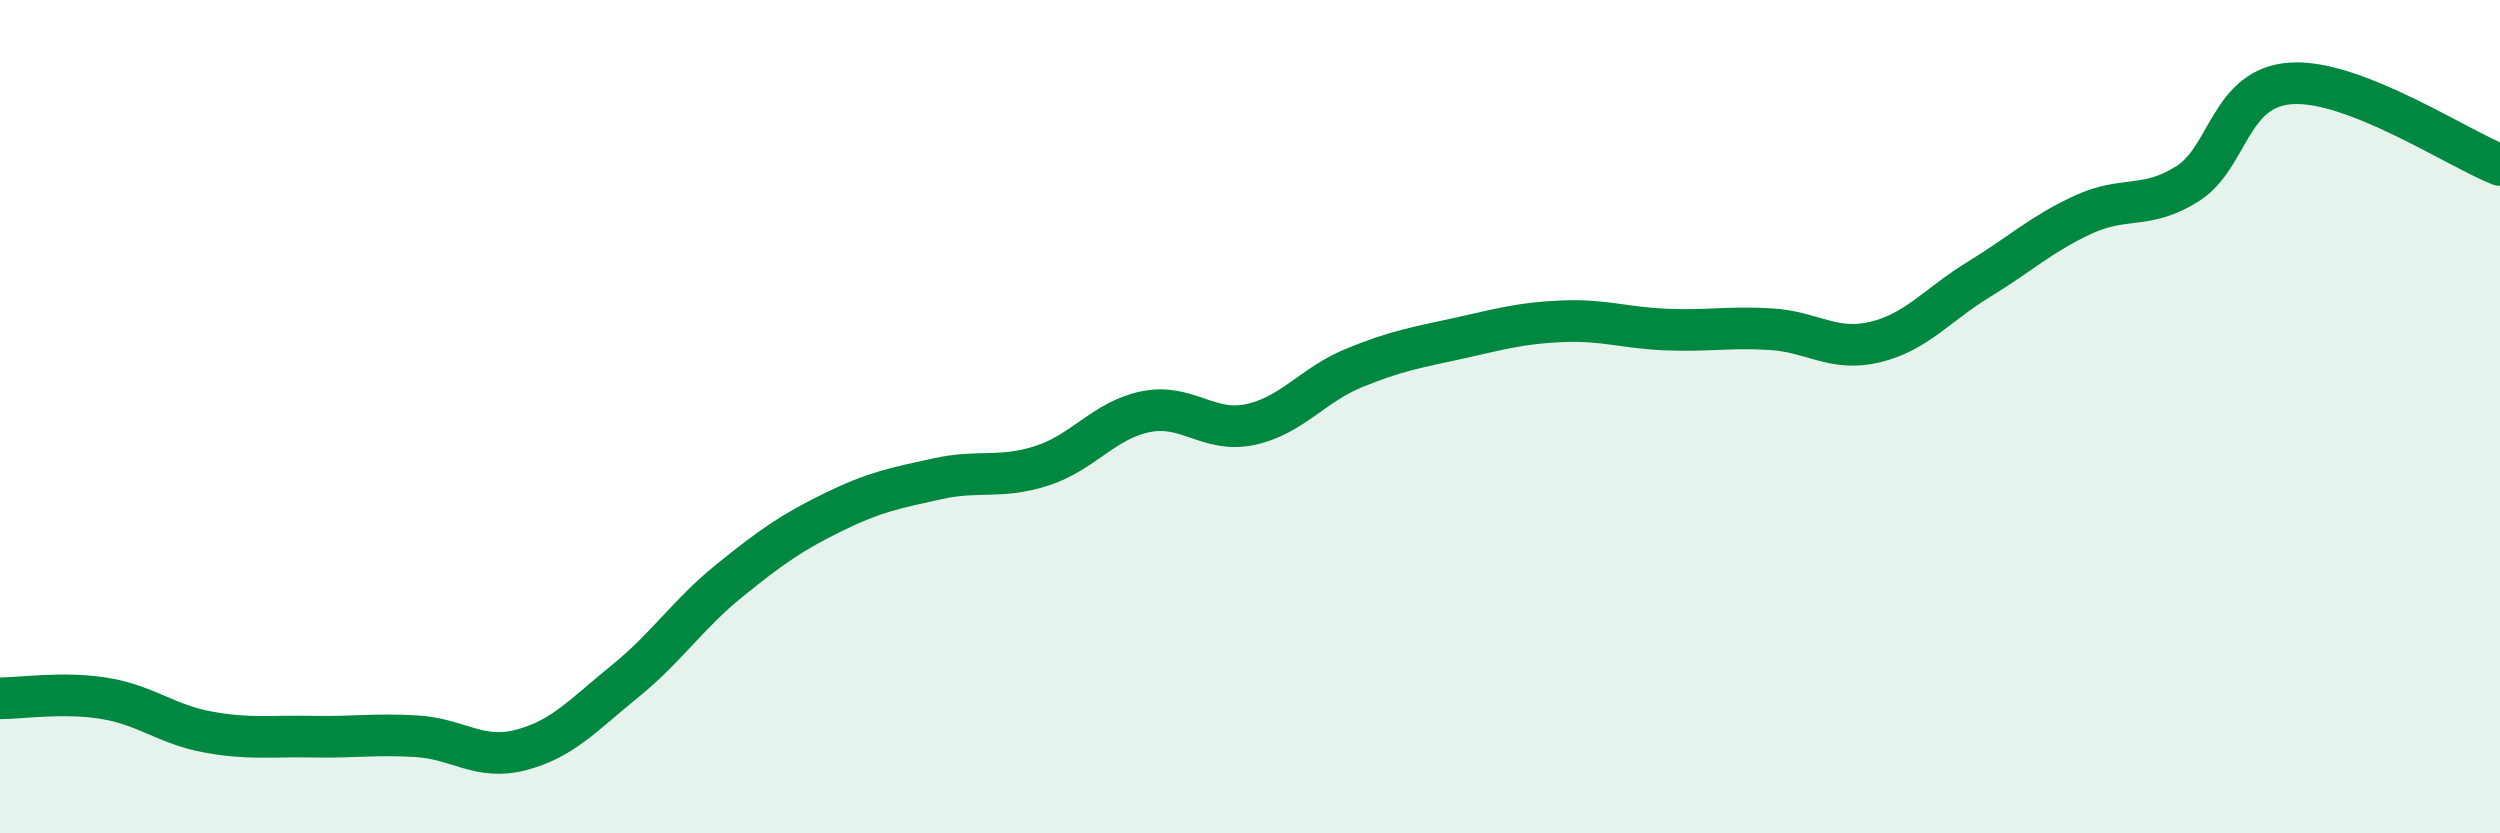 
    <svg width="60" height="20" viewBox="0 0 60 20" xmlns="http://www.w3.org/2000/svg">
      <path
        d="M 0,16.76 C 0.5,16.76 1.5,16.6 2.5,16.76 C 3.5,16.92 4,17.39 5,17.57 C 6,17.75 6.5,17.66 7.5,17.68 C 8.5,17.7 9,17.61 10,17.67 C 11,17.73 11.5,18.26 12.5,18 C 13.5,17.74 14,17.16 15,16.35 C 16,15.54 16.5,14.75 17.5,13.94 C 18.5,13.13 19,12.78 20,12.29 C 21,11.8 21.5,11.71 22.5,11.49 C 23.5,11.27 24,11.5 25,11.18 C 26,10.86 26.5,10.08 27.5,9.88 C 28.5,9.68 29,10.4 30,10.19 C 31,9.98 31.5,9.24 32.5,8.83 C 33.5,8.42 34,8.34 35,8.12 C 36,7.9 36.5,7.75 37.5,7.71 C 38.5,7.67 39,7.87 40,7.91 C 41,7.95 41.5,7.84 42.5,7.9 C 43.5,7.96 44,8.45 45,8.21 C 46,7.97 46.5,7.31 47.5,6.7 C 48.5,6.09 49,5.61 50,5.15 C 51,4.69 51.5,5.04 52.5,4.41 C 53.5,3.78 53.5,2.09 55,2 C 56.5,1.91 59,3.57 60,3.96L60 20L0 20Z"
        fill="#008740"
        opacity="0.1"
        stroke-linecap="round"
        stroke-linejoin="round"
      />
      <path
        d="M 0,16.76 C 0.5,16.76 1.5,16.6 2.5,16.76 C 3.5,16.92 4,17.39 5,17.57 C 6,17.75 6.5,17.66 7.5,17.68 C 8.5,17.7 9,17.61 10,17.67 C 11,17.73 11.5,18.26 12.5,18 C 13.5,17.74 14,17.16 15,16.35 C 16,15.54 16.5,14.75 17.5,13.94 C 18.5,13.13 19,12.78 20,12.29 C 21,11.8 21.5,11.71 22.5,11.49 C 23.5,11.27 24,11.5 25,11.18 C 26,10.86 26.5,10.08 27.5,9.88 C 28.5,9.68 29,10.4 30,10.19 C 31,9.98 31.5,9.24 32.5,8.83 C 33.5,8.42 34,8.34 35,8.12 C 36,7.9 36.5,7.75 37.5,7.71 C 38.5,7.67 39,7.87 40,7.91 C 41,7.95 41.5,7.84 42.5,7.9 C 43.5,7.96 44,8.45 45,8.21 C 46,7.97 46.5,7.31 47.5,6.7 C 48.5,6.09 49,5.61 50,5.15 C 51,4.69 51.5,5.04 52.5,4.41 C 53.5,3.78 53.5,2.09 55,2 C 56.5,1.91 59,3.57 60,3.96"
        stroke="#008740"
        stroke-width="1"
        fill="none"
        stroke-linecap="round"
        stroke-linejoin="round"
      />
    </svg>
  